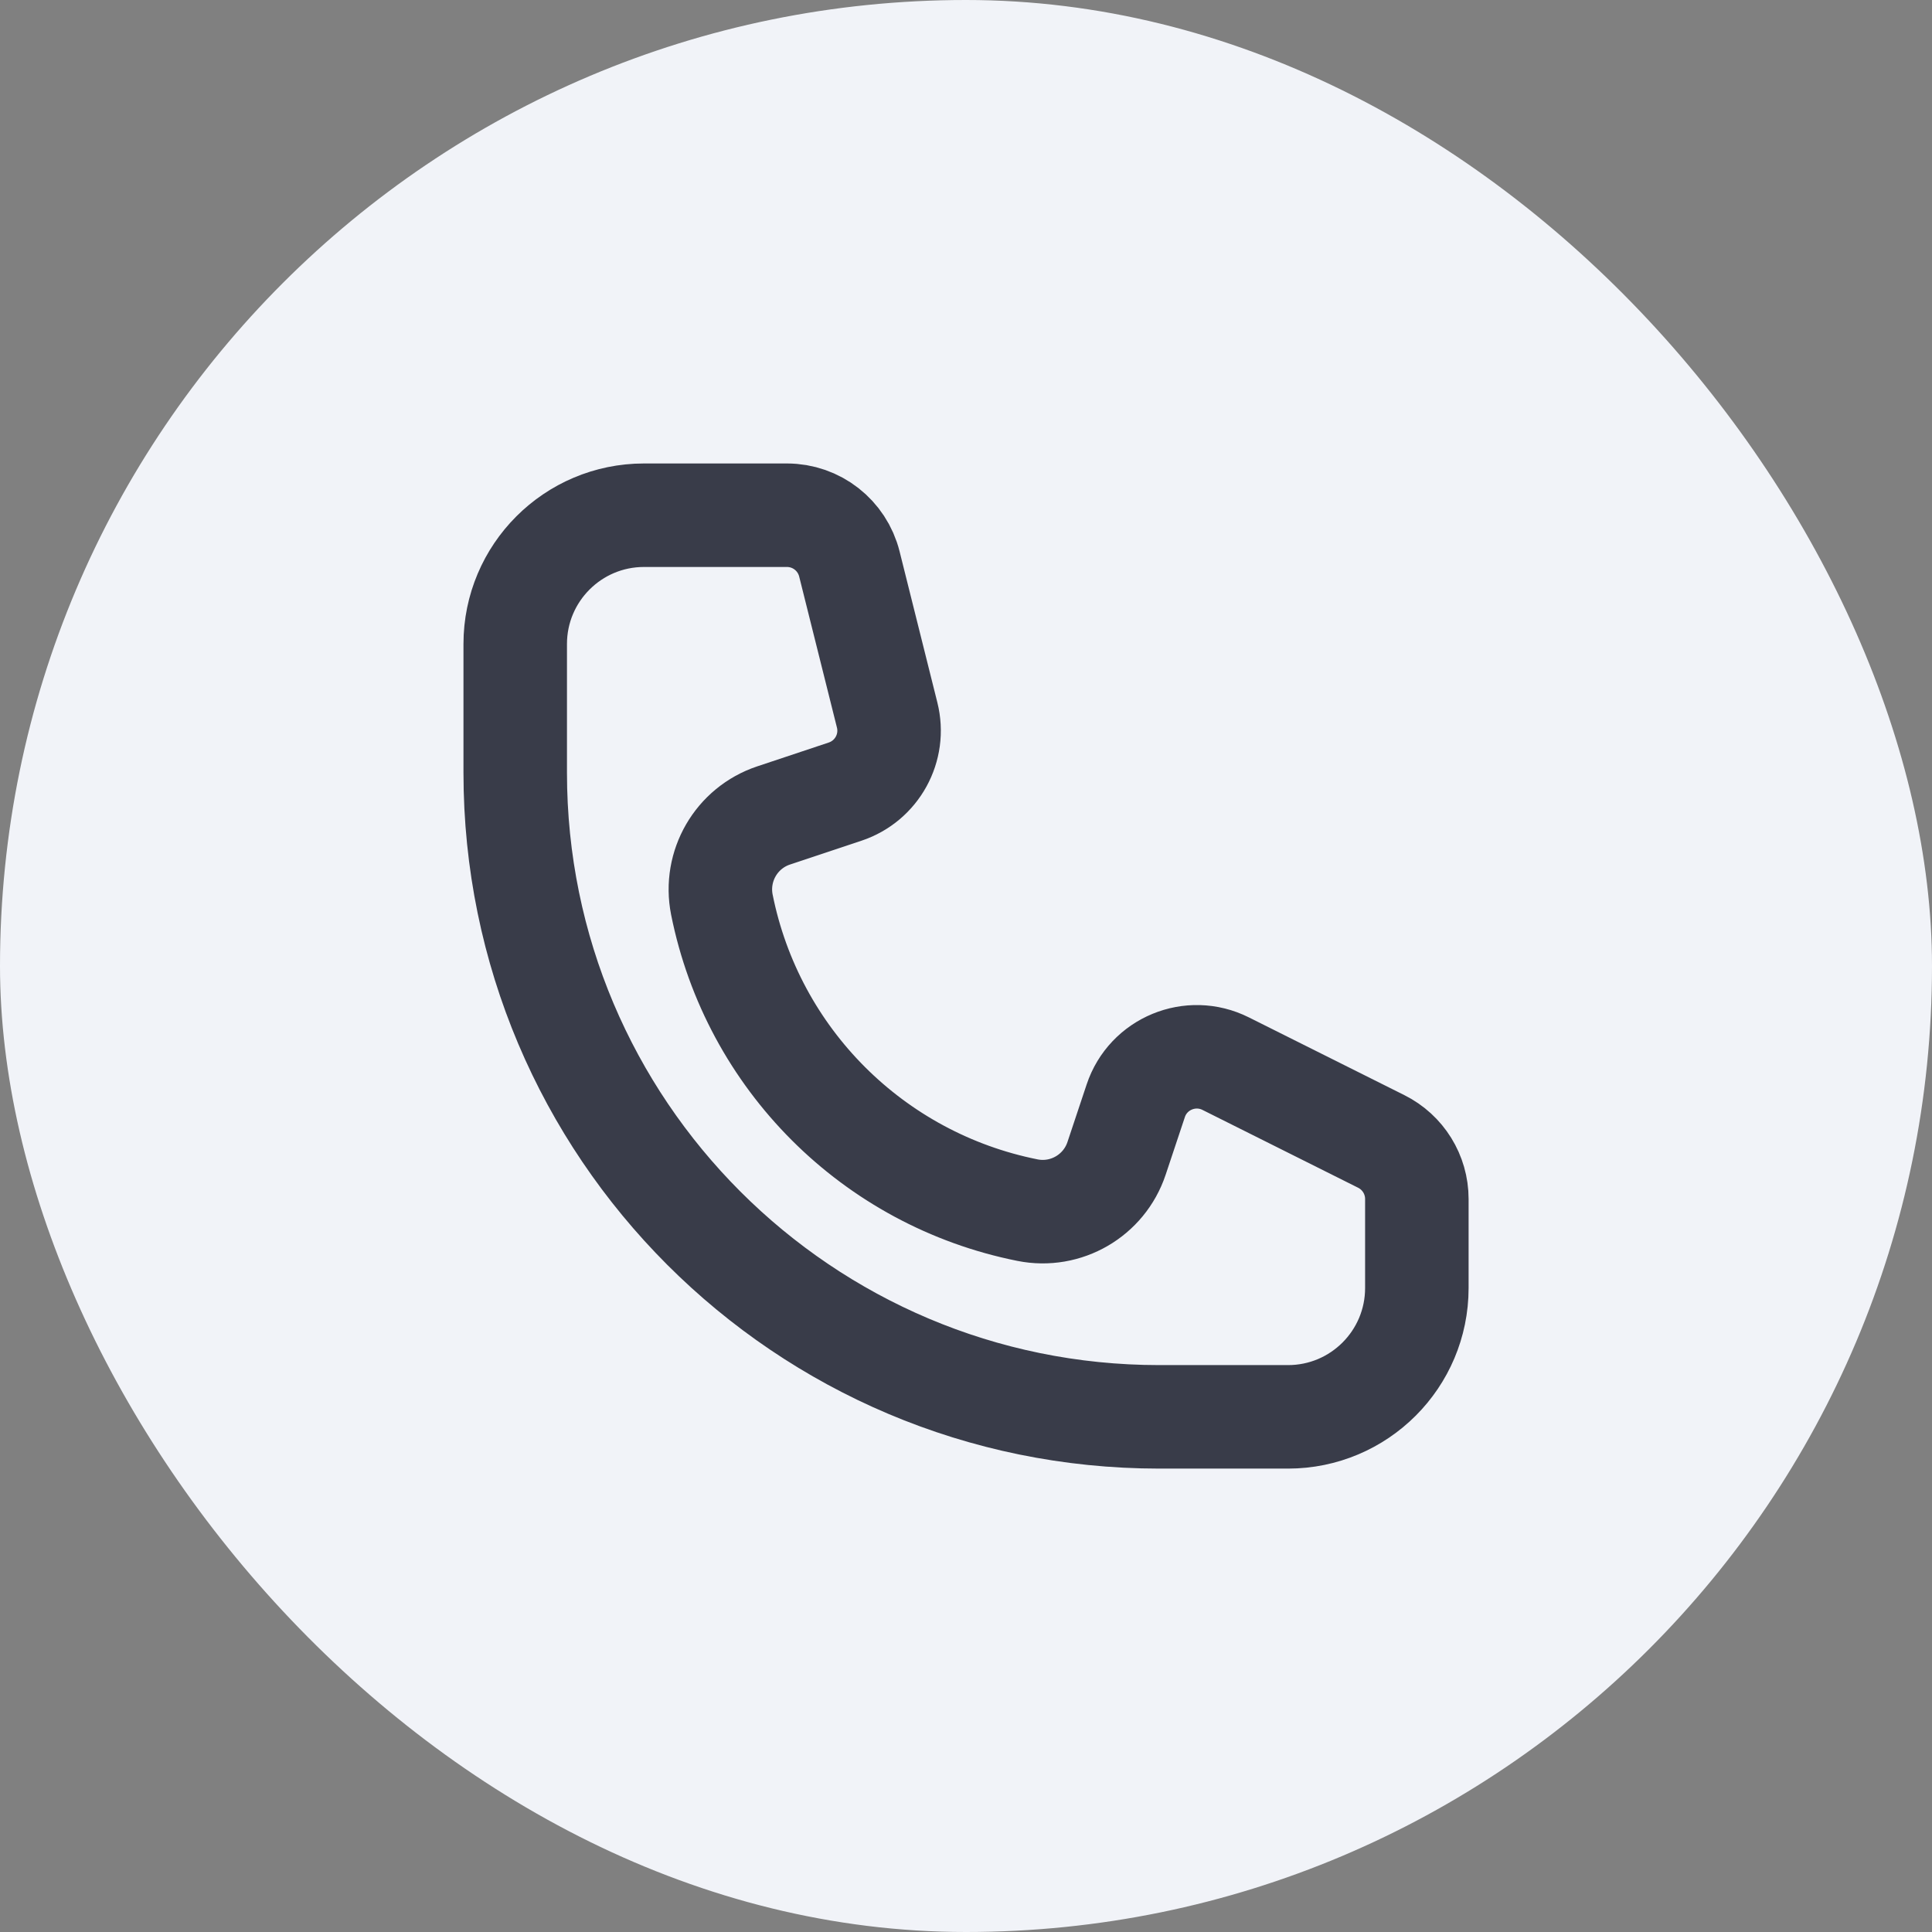 <svg width="28" height="28" viewBox="0 0 28 28" fill="none" xmlns="http://www.w3.org/2000/svg">
<rect x="0" y="0" width="28" height="28" fill="#808080" stroke="none"/>
<rect width="28" height="28" rx="14" fill="#F1F3F8"/>
<path d="M11.405 7.467H9.333C8.303 7.467 7.467 8.303 7.467 9.333V11.2C7.467 16.355 11.646 20.534 16.8 20.534H18.667C19.698 20.534 20.534 19.698 20.534 18.667V17.377C20.534 17.023 20.334 16.7 20.017 16.542L17.763 15.415C17.255 15.161 16.639 15.415 16.46 15.954L16.182 16.788C16.002 17.328 15.448 17.65 14.89 17.538C12.655 17.091 10.909 15.345 10.462 13.111C10.351 12.552 10.672 11.998 11.212 11.818L12.247 11.473C12.71 11.319 12.976 10.835 12.857 10.362L12.31 8.174C12.206 7.758 11.833 7.467 11.405 7.467Z" stroke="#393C49" stroke-width="1.5"/>
</svg>
